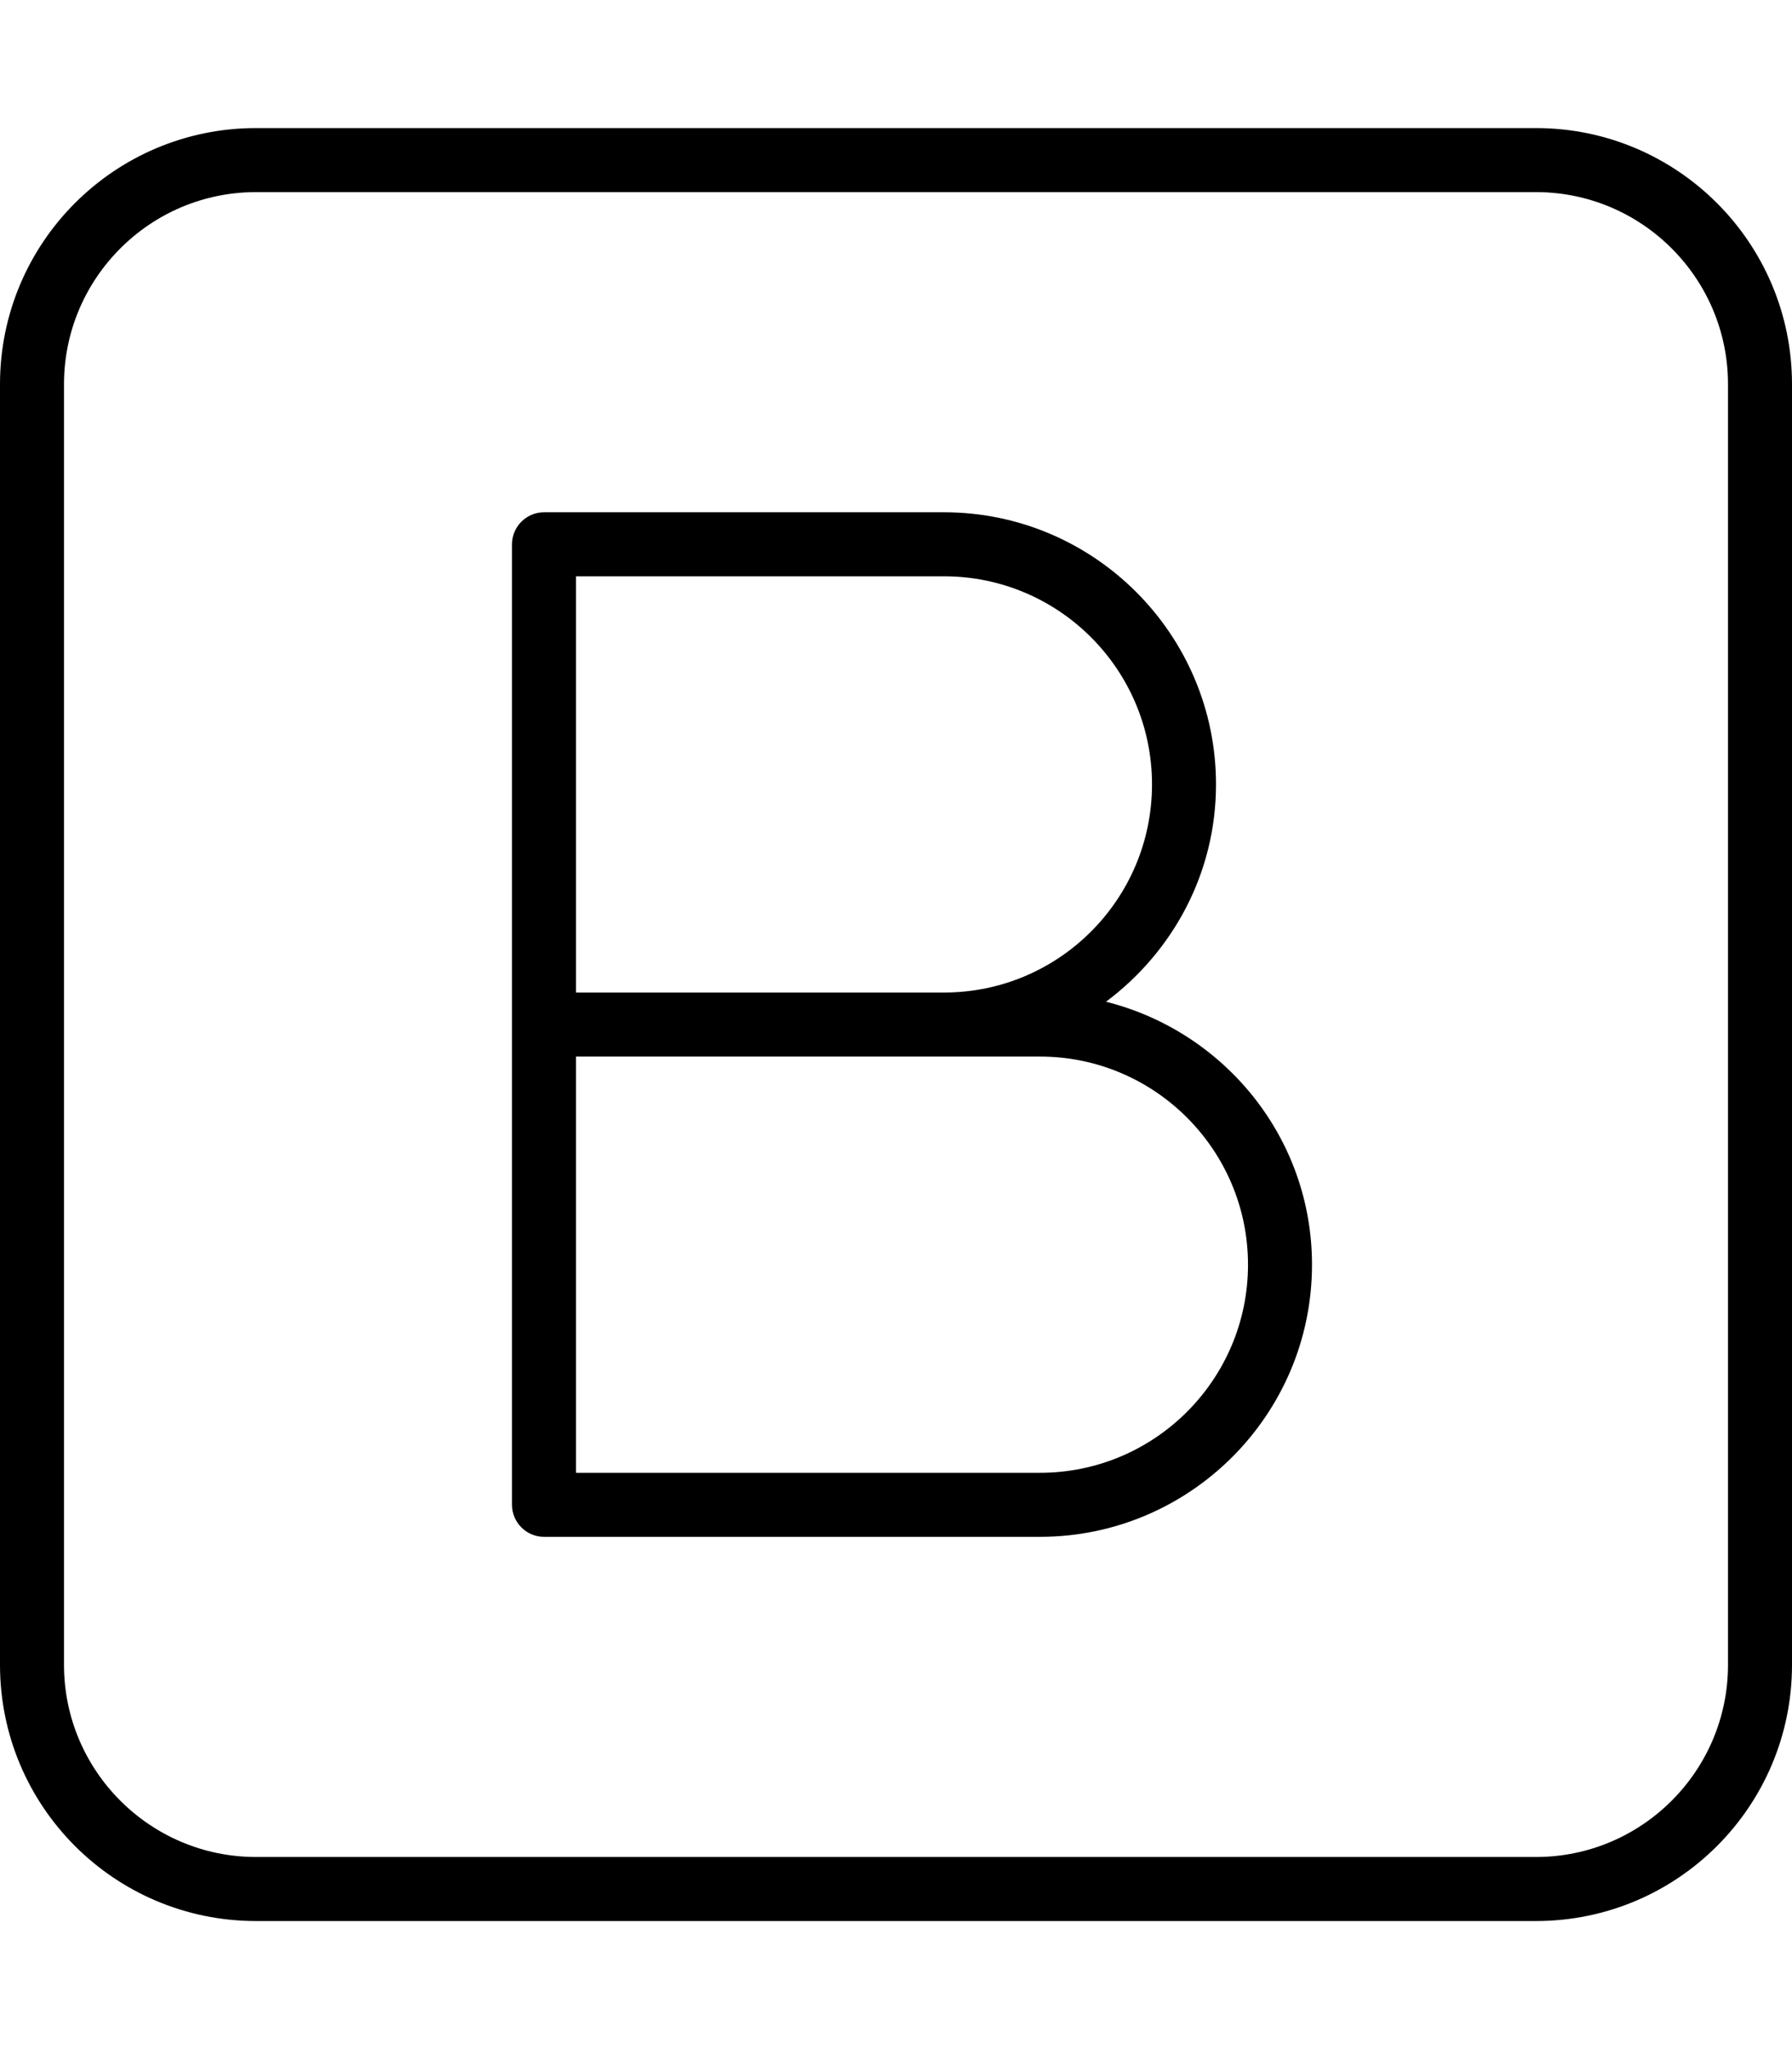 <svg xmlns="http://www.w3.org/2000/svg" viewBox="0 0 448 512"><!--! Font Awesome Pro 6.1.1 by @fontawesome - https://fontawesome.com License - https://fontawesome.com/license (Commercial License) Copyright 2022 Fonticons, Inc. --><path d="M384 32H64C28.65 32 0 60.65 0 96v320c0 35.35 28.65 64 64 64h320c35.35 0 64-28.65 64-64V96C448 60.65 419.3 32 384 32zM432 416c0 26.47-21.53 48-48 48H64c-26.47 0-48-21.53-48-48V96c0-26.47 21.53-48 48-48h320c26.47 0 48 21.53 48 48V416zM276.5 250.3C293.1 237.9 304 218.3 304 196C304 158.5 273.5 128 236 128H136C131.6 128 128 131.6 128 136v240C128 380.4 131.6 384 136 384h124c37.5 0 68-30.5 68-68C328 284.2 306 257.7 276.5 250.3zM144 144h92C264.7 144 288 167.3 288 196S264.7 248 236 248H144V144zM260 368H144V264h116c28.67 0 52 23.33 52 52S288.7 368 260 368z"/></svg>